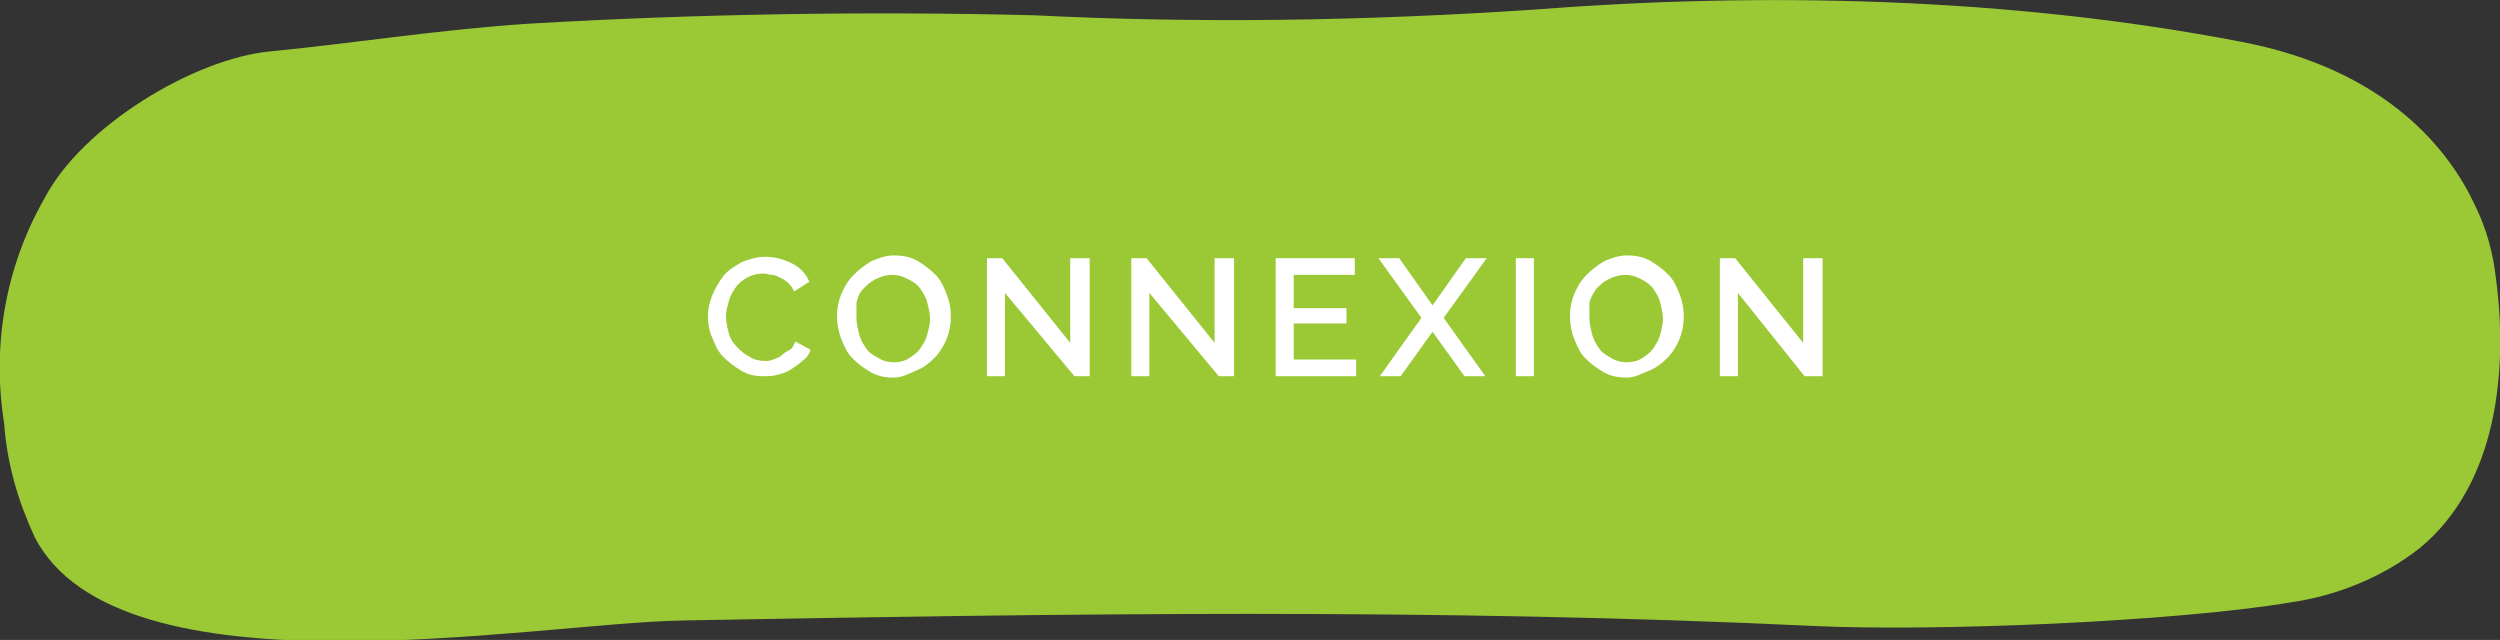 <?xml version="1.0" encoding="utf-8"?>
<!-- Generator: Adobe Illustrator 24.0.3, SVG Export Plug-In . SVG Version: 6.00 Build 0)  -->
<svg version="1.1" id="Calque_1" xmlns="http://www.w3.org/2000/svg" xmlns:xlink="http://www.w3.org/1999/xlink" x="0px" y="0px"
	 viewBox="0 0 180.1 46.1" style="enable-background:new 0 0 180.1 46.1;" xml:space="preserve">
<rect x="0" y="0" width="180.1" height="46.1" fill="#333333" stroke="none"/>
<style type="text/css">
	.st0{fill:#9BC936;}
	.st1{enable-background:new    ;}
	.st2{fill:#FFFFFF;}
</style>
<path id="CTA" class="st0" d="M179.8,20c-0.2-1.8-0.7-3.6-1.5-5.2C176.5,10.9,172,5,161.4,3c-16.6-3.2-34.4-3.6-51-2.3
	c-12,0.8-24,1-35.9,0.4C62.4,0.8,50.3,1,38.2,1.7c-6.3,0.4-12.6,1.4-18.7,2C14,4.2,5.9,9.1,3.2,14.3c-2.8,4.9-3.8,10.6-2.9,16.2
	c0.2,2.9,1,5.6,2.2,8.2c6.1,11.8,35.9,6.2,46.6,6c27.6-0.5,54.2-0.9,81.7,0.4c8.6,0.4,25.8-0.3,34.2-1.7c3.4-0.5,6.6-1.8,9.3-3.9
	C179.9,34.9,180.7,26.7,179.8,20z"/>
<g class="st1">
	<path class="st2" d="M51,22.8c0-0.5,0.1-1,0.3-1.5c0.2-0.5,0.5-1,0.8-1.4s0.8-0.7,1.3-1c0.5-0.2,1.1-0.4,1.7-0.4
		c0.8,0,1.4,0.2,2,0.5c0.6,0.3,1,0.8,1.2,1.3l-1.1,0.7c-0.1-0.3-0.3-0.5-0.4-0.6c-0.2-0.2-0.4-0.3-0.6-0.4c-0.2-0.1-0.4-0.2-0.6-0.2
		s-0.4-0.1-0.6-0.1c-0.4,0-0.8,0.1-1.2,0.3c-0.3,0.2-0.6,0.4-0.8,0.7s-0.4,0.6-0.5,1c-0.1,0.4-0.2,0.7-0.2,1.1
		c0,0.4,0.1,0.8,0.2,1.2c0.1,0.4,0.3,0.7,0.6,1s0.5,0.5,0.9,0.7c0.3,0.2,0.7,0.3,1.1,0.3c0.2,0,0.4,0,0.6-0.1
		c0.2-0.1,0.4-0.1,0.6-0.3s0.4-0.3,0.6-0.4s0.3-0.4,0.4-0.6l1.1,0.6c-0.1,0.3-0.3,0.6-0.6,0.8c-0.2,0.2-0.5,0.4-0.8,0.6
		s-0.6,0.3-1,0.4c-0.3,0.1-0.7,0.1-1,0.1c-0.6,0-1.1-0.1-1.6-0.4c-0.5-0.3-0.9-0.6-1.3-1c-0.4-0.4-0.6-0.9-0.8-1.4
		C51.1,23.9,51,23.3,51,22.8z"/>
	<path class="st2" d="M64.4,27.2c-0.6,0-1.2-0.1-1.7-0.4s-0.9-0.6-1.3-1c-0.4-0.4-0.6-0.9-0.8-1.4c-0.2-0.5-0.3-1.1-0.3-1.6
		c0-0.6,0.1-1.1,0.3-1.6c0.2-0.5,0.5-1,0.9-1.4c0.4-0.4,0.8-0.7,1.3-1c0.5-0.2,1-0.4,1.6-0.4c0.6,0,1.2,0.1,1.7,0.4s0.9,0.6,1.3,1
		c0.4,0.4,0.6,0.9,0.8,1.4c0.2,0.5,0.3,1,0.3,1.6c0,0.6-0.1,1.1-0.3,1.6c-0.2,0.5-0.5,1-0.9,1.4c-0.4,0.4-0.8,0.7-1.3,0.9
		S65,27.2,64.4,27.2z M61.7,22.9c0,0.4,0.1,0.8,0.2,1.2s0.3,0.7,0.5,1s0.5,0.5,0.9,0.7c0.3,0.2,0.7,0.3,1.1,0.3
		c0.4,0,0.8-0.1,1.1-0.3c0.3-0.2,0.6-0.4,0.8-0.7s0.4-0.6,0.5-1c0.1-0.4,0.2-0.7,0.2-1.1c0-0.4-0.1-0.8-0.2-1.2s-0.3-0.7-0.5-1
		c-0.2-0.3-0.5-0.5-0.9-0.7s-0.7-0.3-1.1-0.3c-0.4,0-0.8,0.1-1.2,0.3s-0.6,0.4-0.9,0.7s-0.4,0.6-0.5,1
		C61.7,22.1,61.7,22.5,61.7,22.9z"/>
	<path class="st2" d="M72.4,21.1v6h-1.3v-8.5h1.1l4.9,6.1v-6.1h1.4v8.5h-1.1L72.4,21.1z"/>
	<path class="st2" d="M82.8,21.1v6h-1.3v-8.5h1.1l4.9,6.1v-6.1h1.4v8.5h-1.1L82.8,21.1z"/>
	<path class="st2" d="M97.7,25.9v1.2h-5.8v-8.5h5.7v1.2h-4.4v2.4H97v1.1h-3.8v2.6H97.7z"/>
	<path class="st2" d="M100.8,18.6l2.4,3.4l2.4-3.4h1.5l-3.1,4.3l3,4.2h-1.5l-2.3-3.2l-2.3,3.2h-1.5l3-4.2l-3.1-4.3H100.8z"/>
	<path class="st2" d="M109.2,27.1v-8.5h1.3v8.5H109.2z"/>
	<path class="st2" d="M117.2,27.2c-0.6,0-1.2-0.1-1.7-0.4s-0.9-0.6-1.3-1c-0.4-0.4-0.6-0.9-0.8-1.4c-0.2-0.5-0.3-1.1-0.3-1.6
		c0-0.6,0.1-1.1,0.3-1.6c0.2-0.5,0.5-1,0.9-1.4c0.4-0.4,0.8-0.7,1.3-1c0.5-0.2,1-0.4,1.6-0.4c0.6,0,1.2,0.1,1.7,0.4s0.9,0.6,1.3,1
		c0.4,0.4,0.6,0.9,0.8,1.4c0.2,0.5,0.3,1,0.3,1.6c0,0.6-0.1,1.1-0.3,1.6c-0.2,0.5-0.5,1-0.9,1.4c-0.4,0.4-0.8,0.7-1.3,0.9
		S117.8,27.2,117.2,27.2z M114.5,22.9c0,0.4,0.1,0.8,0.2,1.2s0.3,0.7,0.5,1c0.2,0.3,0.5,0.5,0.9,0.7c0.3,0.2,0.7,0.3,1.1,0.3
		c0.4,0,0.8-0.1,1.1-0.3s0.6-0.4,0.8-0.7c0.2-0.3,0.4-0.6,0.5-1s0.2-0.7,0.2-1.1c0-0.4-0.1-0.8-0.2-1.2s-0.3-0.7-0.5-1
		c-0.2-0.3-0.5-0.5-0.9-0.7s-0.7-0.3-1.1-0.3c-0.4,0-0.8,0.1-1.2,0.3s-0.6,0.4-0.9,0.7c-0.2,0.3-0.4,0.6-0.5,1
		C114.5,22.1,114.5,22.5,114.5,22.9z"/>
	<path class="st2" d="M125.2,21.1v6h-1.3v-8.5h1.1l4.9,6.1v-6.1h1.4v8.5H130L125.2,21.1z"/>
</g>
</svg>
